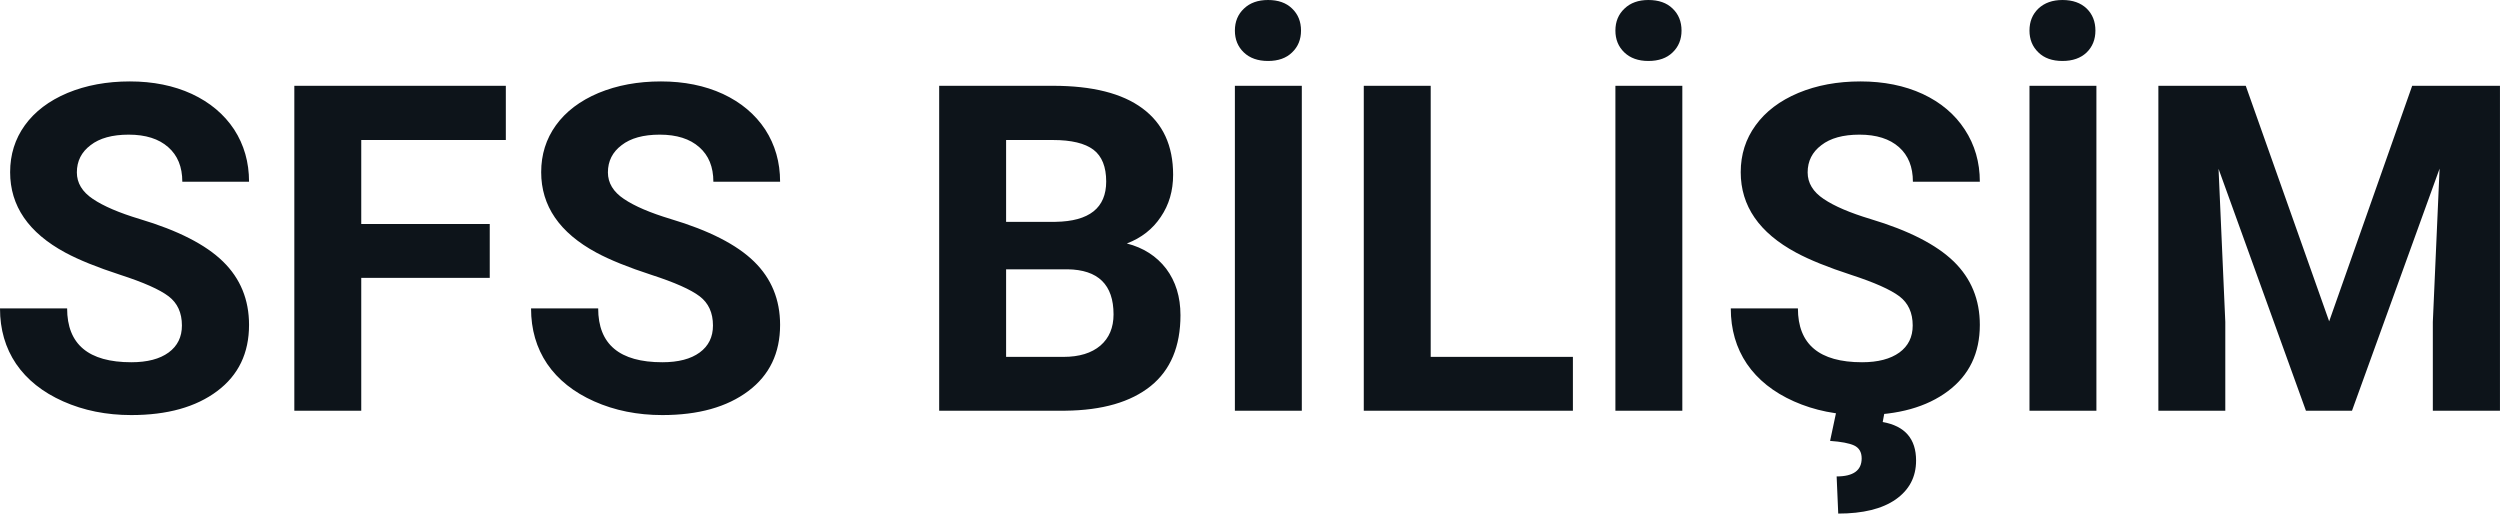 <svg fill="#0d141a" viewBox="0 0 125.882 25.864" height="100%" width="100%" xmlns="http://www.w3.org/2000/svg"><path preserveAspectRatio="none" d="M9.16 16.39L9.16 16.39Q9.16 15.43 8.49 14.92Q7.82 14.41 6.06 13.84Q4.31 13.27 3.29 12.72L3.29 12.72Q0.51 11.22 0.51 8.67L0.51 8.67Q0.51 7.34 1.25 6.31Q2.00 5.27 3.40 4.68Q4.80 4.10 6.54 4.10L6.54 4.10Q8.29 4.10 9.66 4.73Q11.03 5.37 11.79 6.52Q12.54 7.68 12.54 9.15L12.54 9.15L9.18 9.15Q9.18 8.03 8.47 7.41Q7.76 6.78 6.48 6.78L6.48 6.78Q5.24 6.78 4.56 7.31Q3.87 7.83 3.87 8.68L3.87 8.68Q3.87 9.48 4.68 10.02Q5.48 10.56 7.04 11.03L7.04 11.03Q9.92 11.89 11.23 13.17Q12.54 14.45 12.54 16.36L12.54 16.36Q12.54 18.49 10.94 19.69Q9.33 20.90 6.61 20.90L6.61 20.90Q4.73 20.90 3.18 20.21Q1.63 19.52 0.81 18.32Q0 17.12 0 15.53L0 15.53L3.38 15.53Q3.38 18.24 6.61 18.24L6.61 18.24Q7.82 18.24 8.49 17.75Q9.16 17.26 9.16 16.39ZM24.66 11.28L24.66 13.99L18.19 13.99L18.19 20.68L14.82 20.68L14.82 4.32L25.47 4.32L25.47 7.05L18.19 7.05L18.19 11.28L24.66 11.28ZM35.90 16.39L35.90 16.39Q35.90 15.43 35.23 14.92Q34.56 14.41 32.80 13.84Q31.05 13.27 30.03 12.72L30.03 12.72Q27.25 11.22 27.25 8.67L27.25 8.67Q27.25 7.34 27.99 6.31Q28.74 5.27 30.14 4.68Q31.54 4.10 33.28 4.10L33.28 4.10Q35.03 4.10 36.40 4.73Q37.77 5.37 38.53 6.52Q39.28 7.68 39.28 9.15L39.28 9.15L35.92 9.15Q35.92 8.03 35.21 7.41Q34.50 6.78 33.22 6.78L33.22 6.78Q31.98 6.78 31.30 7.31Q30.61 7.83 30.61 8.68L30.61 8.68Q30.61 9.48 31.42 10.02Q32.22 10.56 33.78 11.03L33.78 11.03Q36.66 11.89 37.97 13.17Q39.28 14.45 39.28 16.36L39.28 16.36Q39.28 18.49 37.68 19.69Q36.07 20.90 33.35 20.90L33.35 20.90Q31.47 20.90 29.92 20.21Q28.37 19.52 27.55 18.32Q26.74 17.12 26.74 15.53L26.74 15.53L30.12 15.53Q30.12 18.24 33.35 18.24L33.35 18.24Q34.56 18.24 35.23 17.75Q35.90 17.26 35.90 16.39ZM53.65 20.68L47.29 20.68L47.29 4.32L53.02 4.32Q56.00 4.32 57.53 5.46Q59.07 6.60 59.07 8.80L59.07 8.80Q59.07 10.01 58.45 10.92Q57.84 11.84 56.74 12.26L56.74 12.26Q57.99 12.58 58.72 13.53Q59.44 14.49 59.44 15.87L59.44 15.87Q59.44 18.23 57.94 19.44Q56.43 20.65 53.65 20.68L53.65 20.68ZM53.75 13.56L50.66 13.56L50.66 17.97L53.55 17.97Q54.74 17.97 55.41 17.40Q56.07 16.83 56.07 15.83L56.07 15.83Q56.07 13.59 53.75 13.56L53.75 13.56ZM50.66 7.05L50.66 11.17L53.15 11.17Q55.70 11.13 55.70 9.14L55.70 9.14Q55.70 8.03 55.06 7.54Q54.41 7.05 53.02 7.05L53.02 7.05L50.66 7.05ZM65.55 4.32L65.55 20.68L62.18 20.68L62.18 4.32L65.55 4.32ZM63.85 0L63.85 0Q64.62 0 65.06 0.43Q65.51 0.86 65.51 1.54Q65.51 2.21 65.06 2.64Q64.62 3.07 63.85 3.07L63.85 3.07Q63.08 3.07 62.63 2.64Q62.18 2.21 62.18 1.54Q62.18 0.86 62.64 0.43Q63.09 0 63.85 0ZM72.04 4.32L72.04 17.97L79.20 17.97L79.20 20.68L68.67 20.68L68.67 4.32L72.04 4.32ZM84.71 4.32L84.71 20.68L81.34 20.68L81.34 4.32L84.71 4.32ZM83.00 0L83.00 0Q83.78 0 84.22 0.43Q84.67 0.86 84.67 1.54Q84.67 2.21 84.22 2.64Q83.78 3.07 83.00 3.07L83.00 3.07Q82.24 3.07 81.79 2.64Q81.34 2.21 81.34 1.54Q81.34 0.86 81.80 0.43Q82.25 0 83.00 0ZM96.31 16.39L96.31 16.39Q96.31 15.43 95.64 14.92Q94.96 14.41 93.21 13.84Q91.46 13.27 90.44 12.72L90.44 12.72Q87.65 11.22 87.65 8.67L87.65 8.67Q87.65 7.34 88.40 6.31Q89.15 5.27 90.55 4.68Q91.94 4.10 93.68 4.10L93.68 4.10Q95.44 4.10 96.81 4.73Q98.18 5.37 98.93 6.52Q99.69 7.68 99.69 9.15L99.69 9.15L96.32 9.15Q96.32 8.03 95.62 7.41Q94.91 6.78 93.63 6.78L93.63 6.78Q92.39 6.78 91.71 7.31Q91.02 7.83 91.02 8.68L91.02 8.68Q91.02 9.48 91.83 10.02Q92.63 10.56 94.19 11.03L94.19 11.03Q97.06 11.89 98.38 13.17Q99.69 14.45 99.69 16.36L99.69 16.36Q99.69 18.49 98.09 19.69Q96.48 20.90 93.76 20.90L93.76 20.90Q91.88 20.90 90.33 20.21Q88.78 19.52 87.96 18.32Q87.15 17.12 87.15 15.53L87.15 15.53L90.53 15.53Q90.53 18.24 93.76 18.24L93.76 18.24Q94.96 18.24 95.64 17.75Q96.31 17.26 96.31 16.39ZM92.49 20.60L94.92 20.60L94.80 21.25Q96.48 21.55 96.48 23.19L96.48 23.19Q96.48 24.43 95.45 25.15Q94.43 25.86 92.56 25.86L92.56 25.86L92.48 23.99Q93.74 23.99 93.74 23.08L93.74 23.08Q93.74 22.61 93.36 22.43Q92.99 22.26 92.15 22.20L92.15 22.20L92.49 20.60ZM105.56 4.32L105.56 20.68L102.19 20.68L102.19 4.32L105.56 4.32ZM103.85 0L103.85 0Q104.62 0 105.07 0.43Q105.51 0.86 105.51 1.54Q105.51 2.21 105.07 2.64Q104.62 3.07 103.85 3.07L103.85 3.07Q103.08 3.07 102.64 2.64Q102.19 2.21 102.19 1.54Q102.19 0.86 102.64 0.43Q103.10 0 103.85 0ZM108.68 4.32L113.08 4.32L117.28 16.18L121.46 4.32L125.88 4.32L125.88 20.68L122.50 20.68L122.50 16.21L122.84 8.49L118.43 20.68L116.11 20.68L111.71 8.50L112.05 16.21L112.05 20.68L108.68 20.68L108.68 4.32Z"></path></svg>